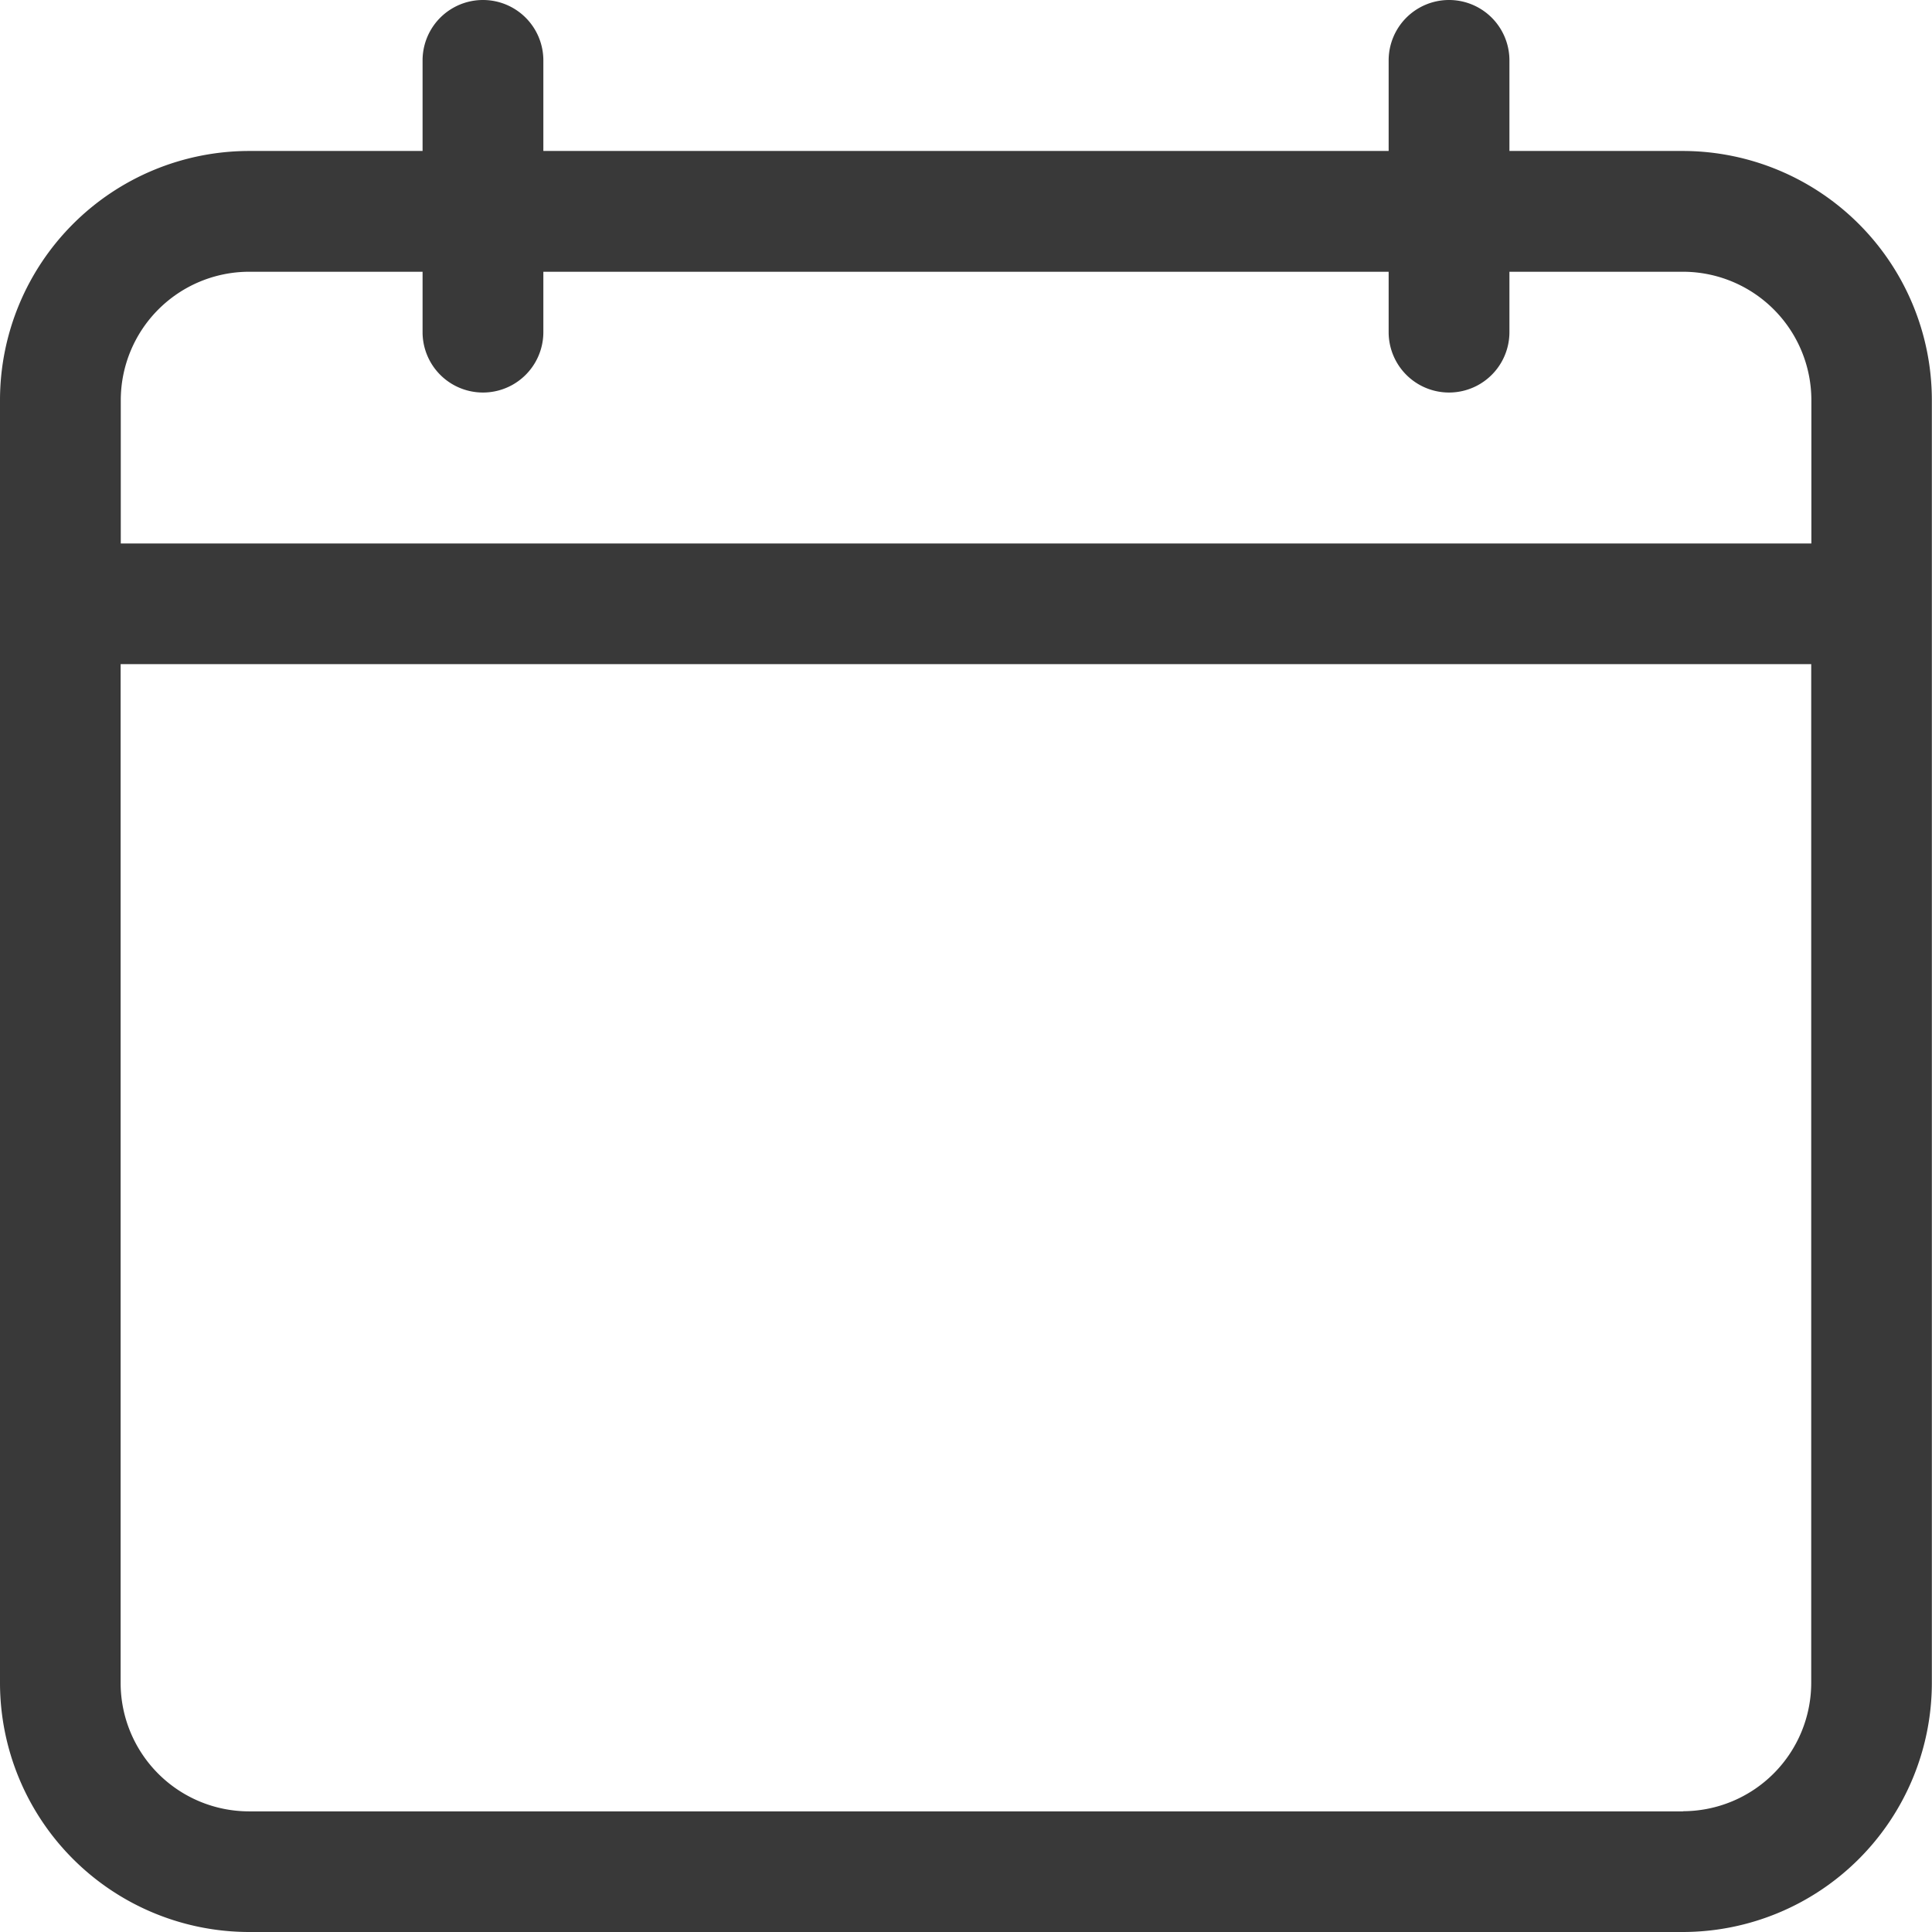 <svg id="calendar_17_" data-name="calendar (17)" xmlns="http://www.w3.org/2000/svg" width="12.989" height="12.989" viewBox="0 0 12.989 12.989">
  <path id="Path_13105" data-name="Path 13105" d="M11.315,1.015H10.148V.406a.406.406,0,1,0-.812,0v.609H3.653V.406a.406.406,0,1,0-.812,0v.609H1.674A1.676,1.676,0,0,0,0,2.689v8.626a1.676,1.676,0,0,0,1.674,1.674h9.64a1.676,1.676,0,0,0,1.674-1.674V2.689A1.676,1.676,0,0,0,11.315,1.015Zm-9.64.812H2.841v.406a.406.406,0,0,0,.812,0V1.827H9.336v.406a.406.406,0,1,0,.812,0V1.827h1.167a.864.864,0,0,1,.863.863v.964H.812V2.689A.864.864,0,0,1,1.674,1.827Zm9.64,10.351H1.674a.864.864,0,0,1-.863-.863V4.465H12.177v6.85A.864.864,0,0,1,11.315,12.177Z" fill="#393939"/>
</svg>
